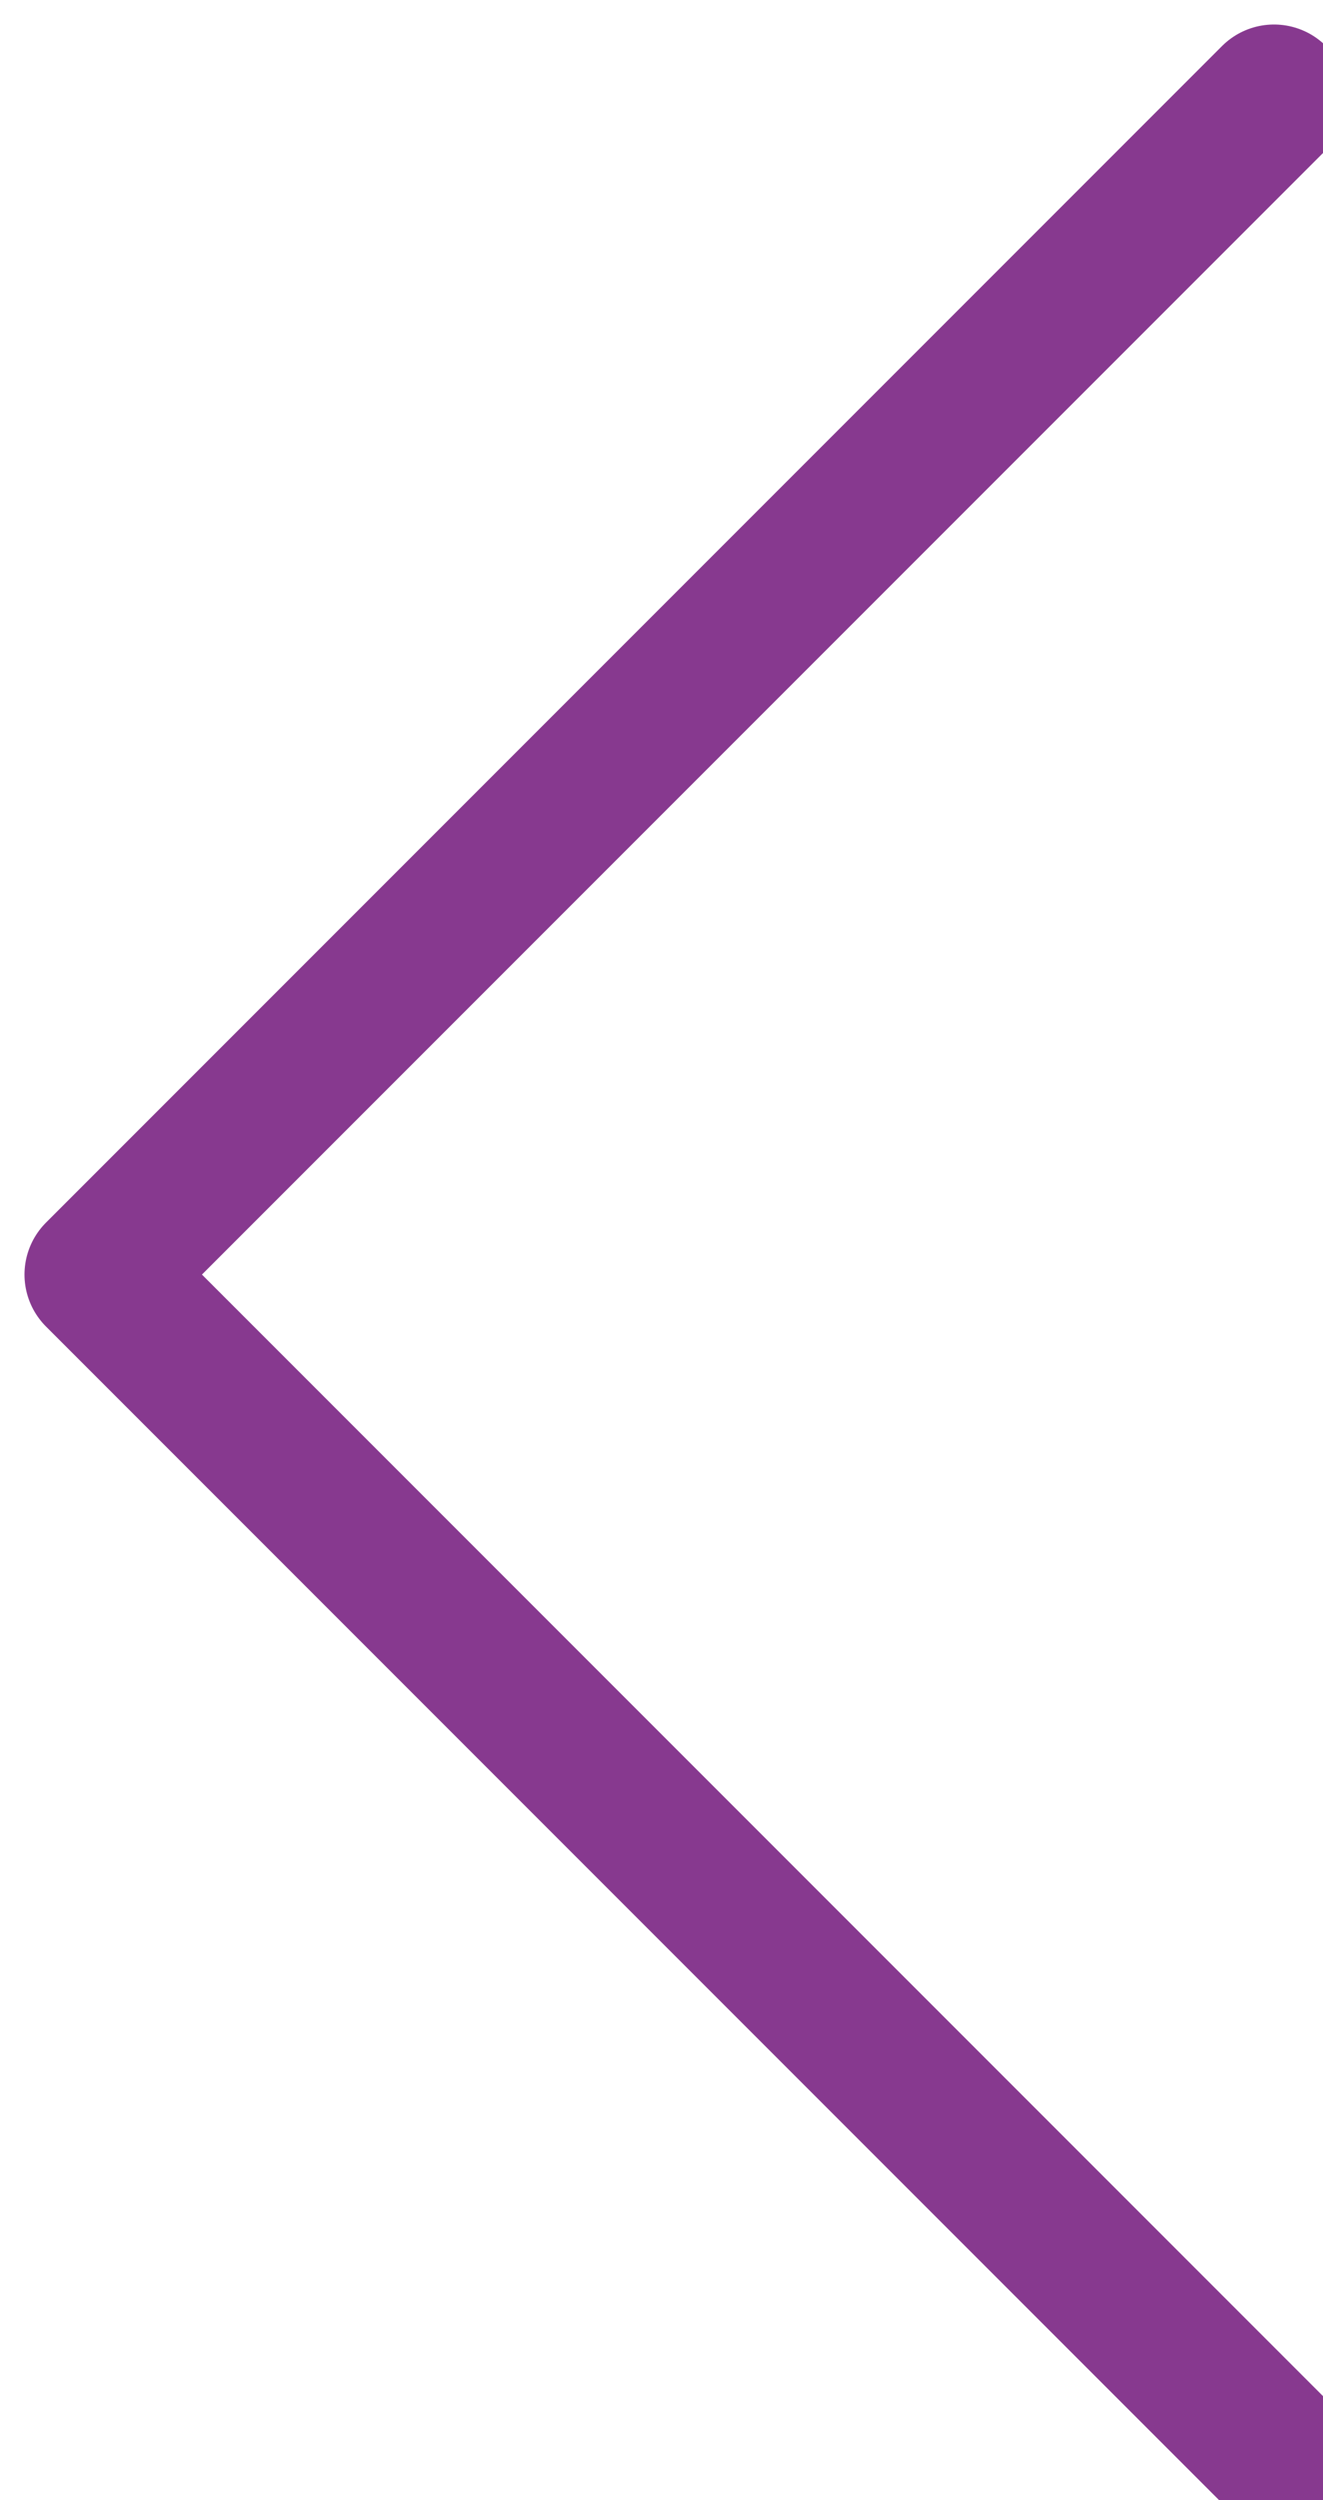 <svg xmlns="http://www.w3.org/2000/svg" width="27" height="51" version="1"><path fill="none" stroke="#87398f" stroke-linecap="round" stroke-linejoin="round" stroke-miterlimit="10" stroke-width="3" d="M26 50L2 26 26 2"/></svg>